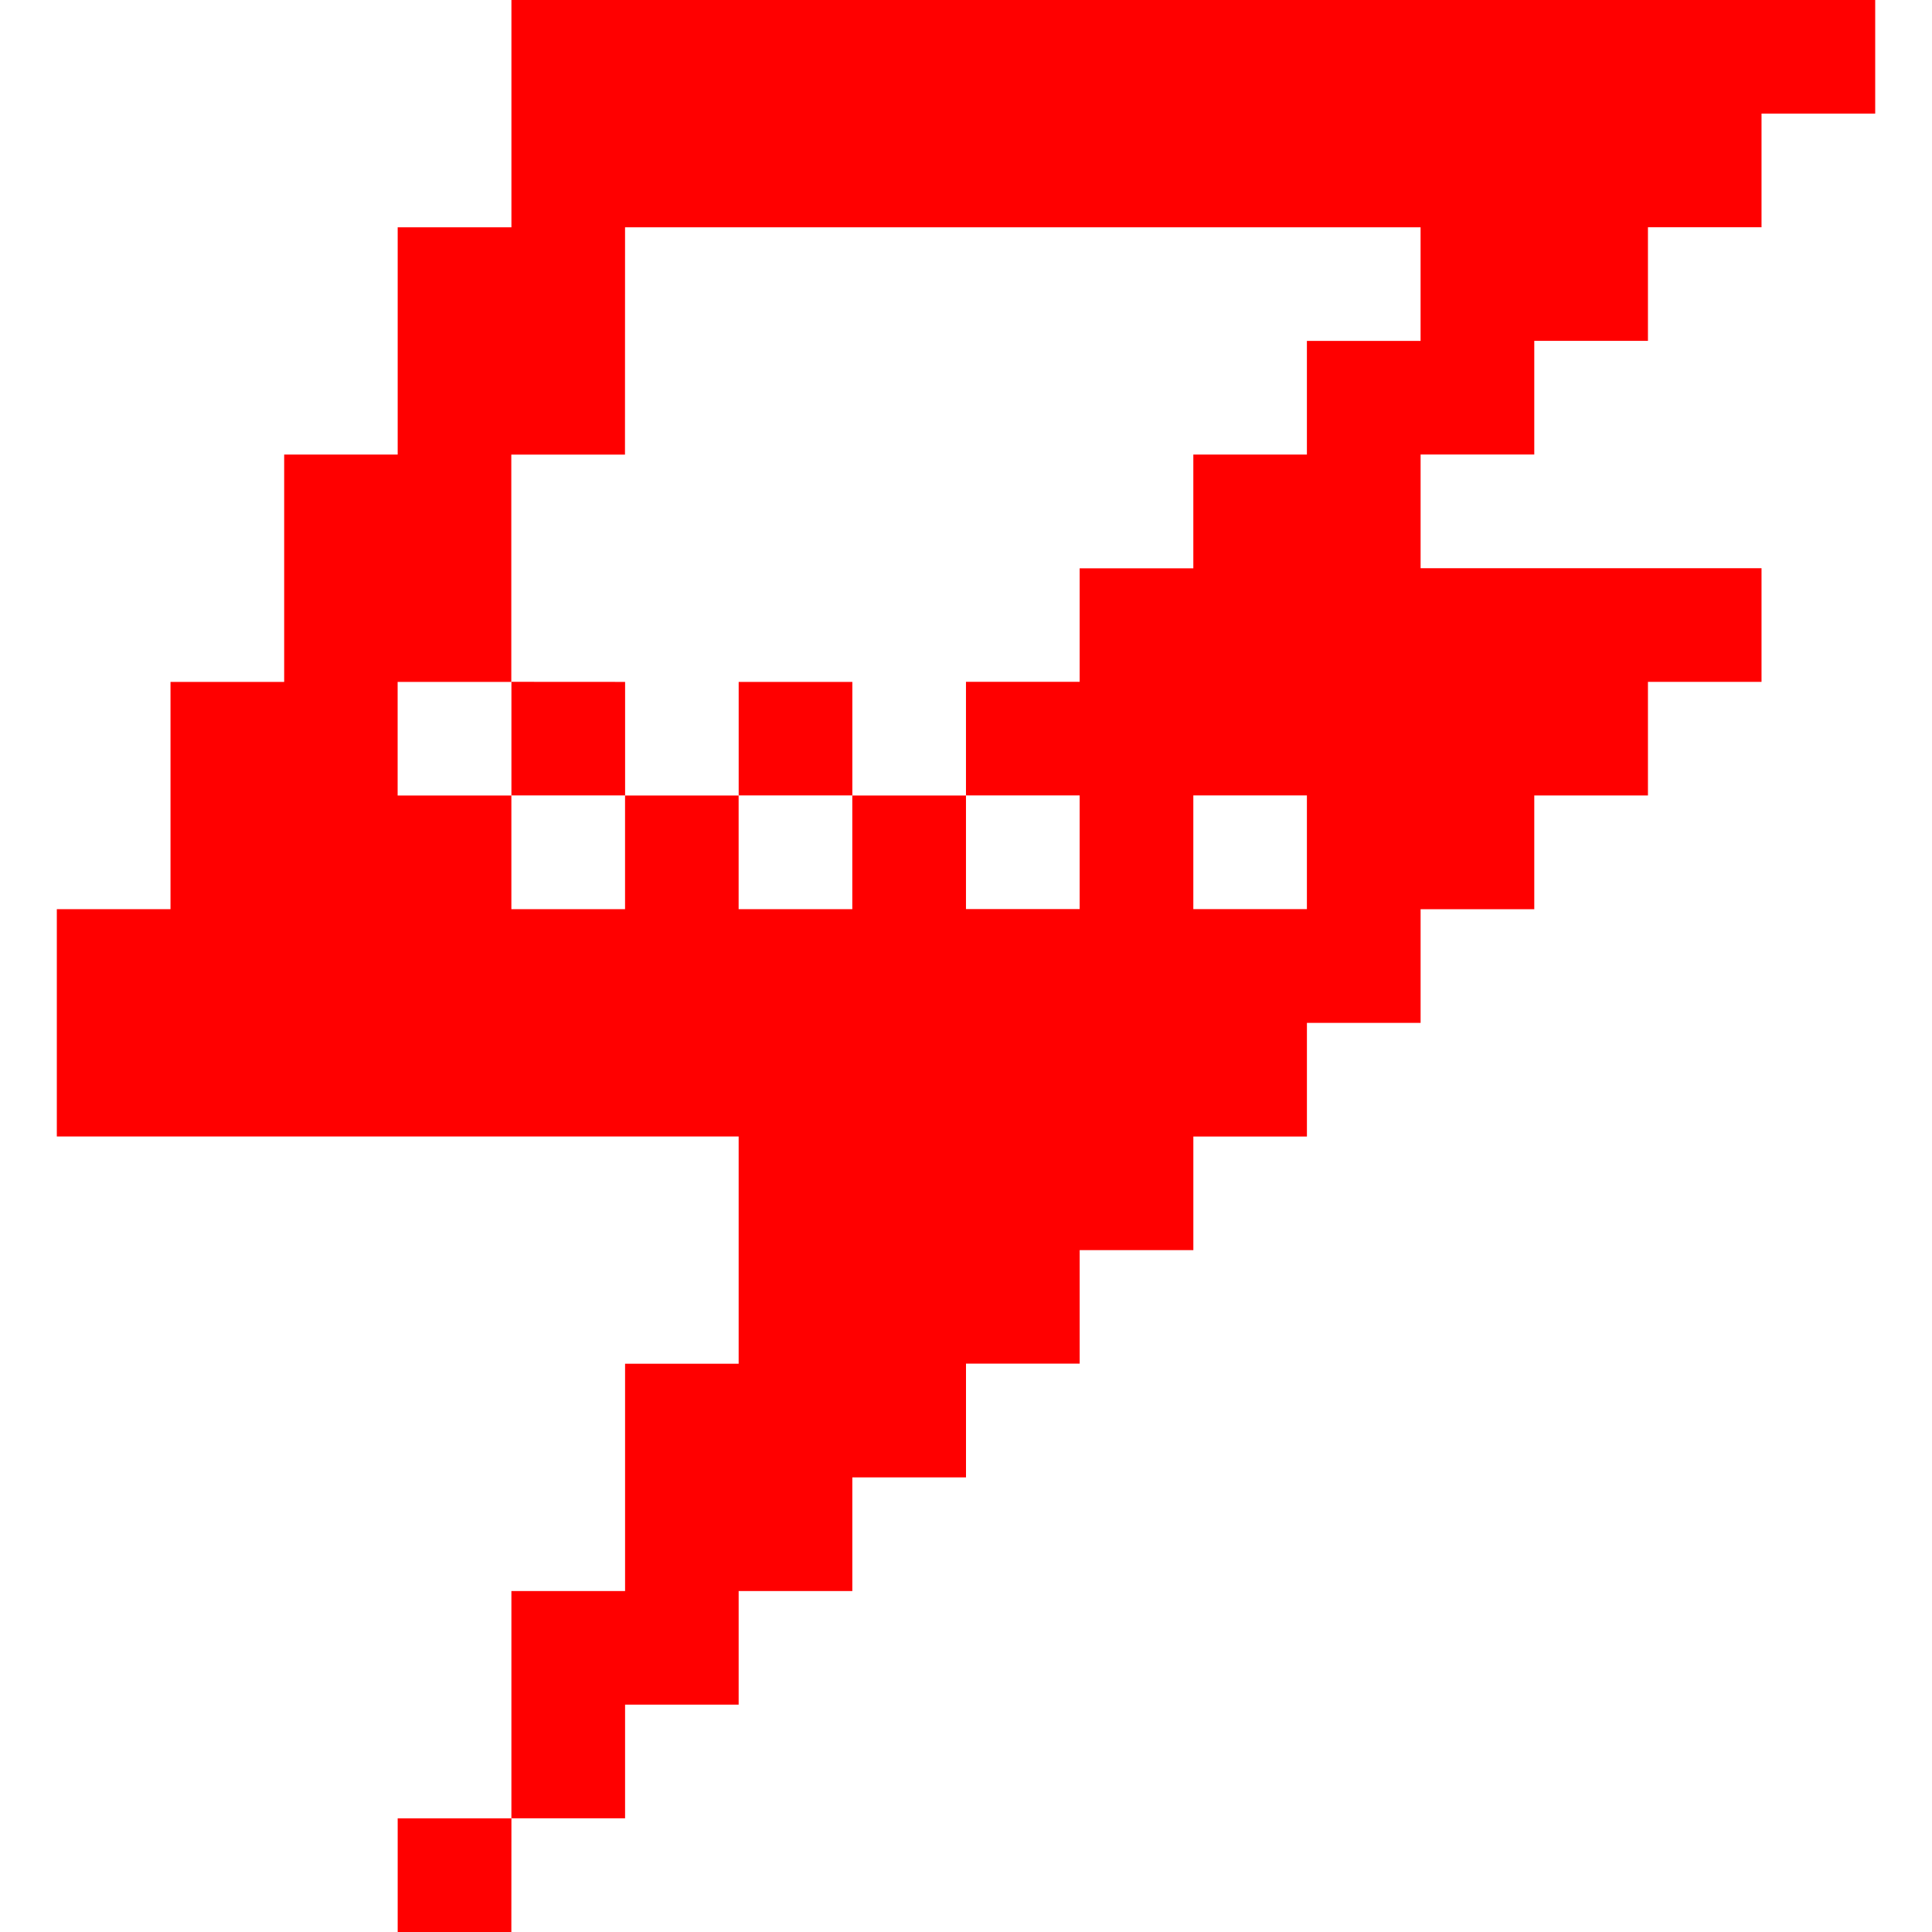 <?xml version="1.0" encoding="UTF-8"?><svg id="Laag_1" xmlns="http://www.w3.org/2000/svg" viewBox="0 0 800 800"><defs><style>.cls-1{fill:red;}</style></defs><path class="cls-1" d="M211.77,0v94.13h-47.1v94.1h-47v94.13h-47.07v94.1H23.53v94.13h282.33v94.1h-47.03v94.13h-47.07v94.1h47.07v-47.07h47.03v-47.03h47.07v-47.07h47.07v-47.1h47.07v-47h47.07v-47.03h47.03v-47.07h47.07v-47.07h47.07v-47.1h47.07v-47.03h47.03v-47.07h-141.17v-47.07h47.07v-47.07h47.07v-47.03h47.03v-47.07h47.07V0H211.77ZM211.77,752.93h-47.1v47.07h47.07l.03-47.07ZM258.83,94.13h329.4v47.03h-47.07v47.07h-47.03v47.1h-47.07v47h-47.07v47.03h47.07v47.07h-47.07v-47.03h-47.07v47.07h-47.07v-47.07h-47.03v47.07h-47.07v-47.07h-47.1v-47.03h47.07v-94.13h47.07l.03-94.1ZM211.77,282.33v47.03h47.07v-47l-47.07-.03ZM305.87,329.37h47.07v-47h-47.07v47ZM494.13,329.37h47.03v47.07h-47.03v-47.07Z"/></svg>